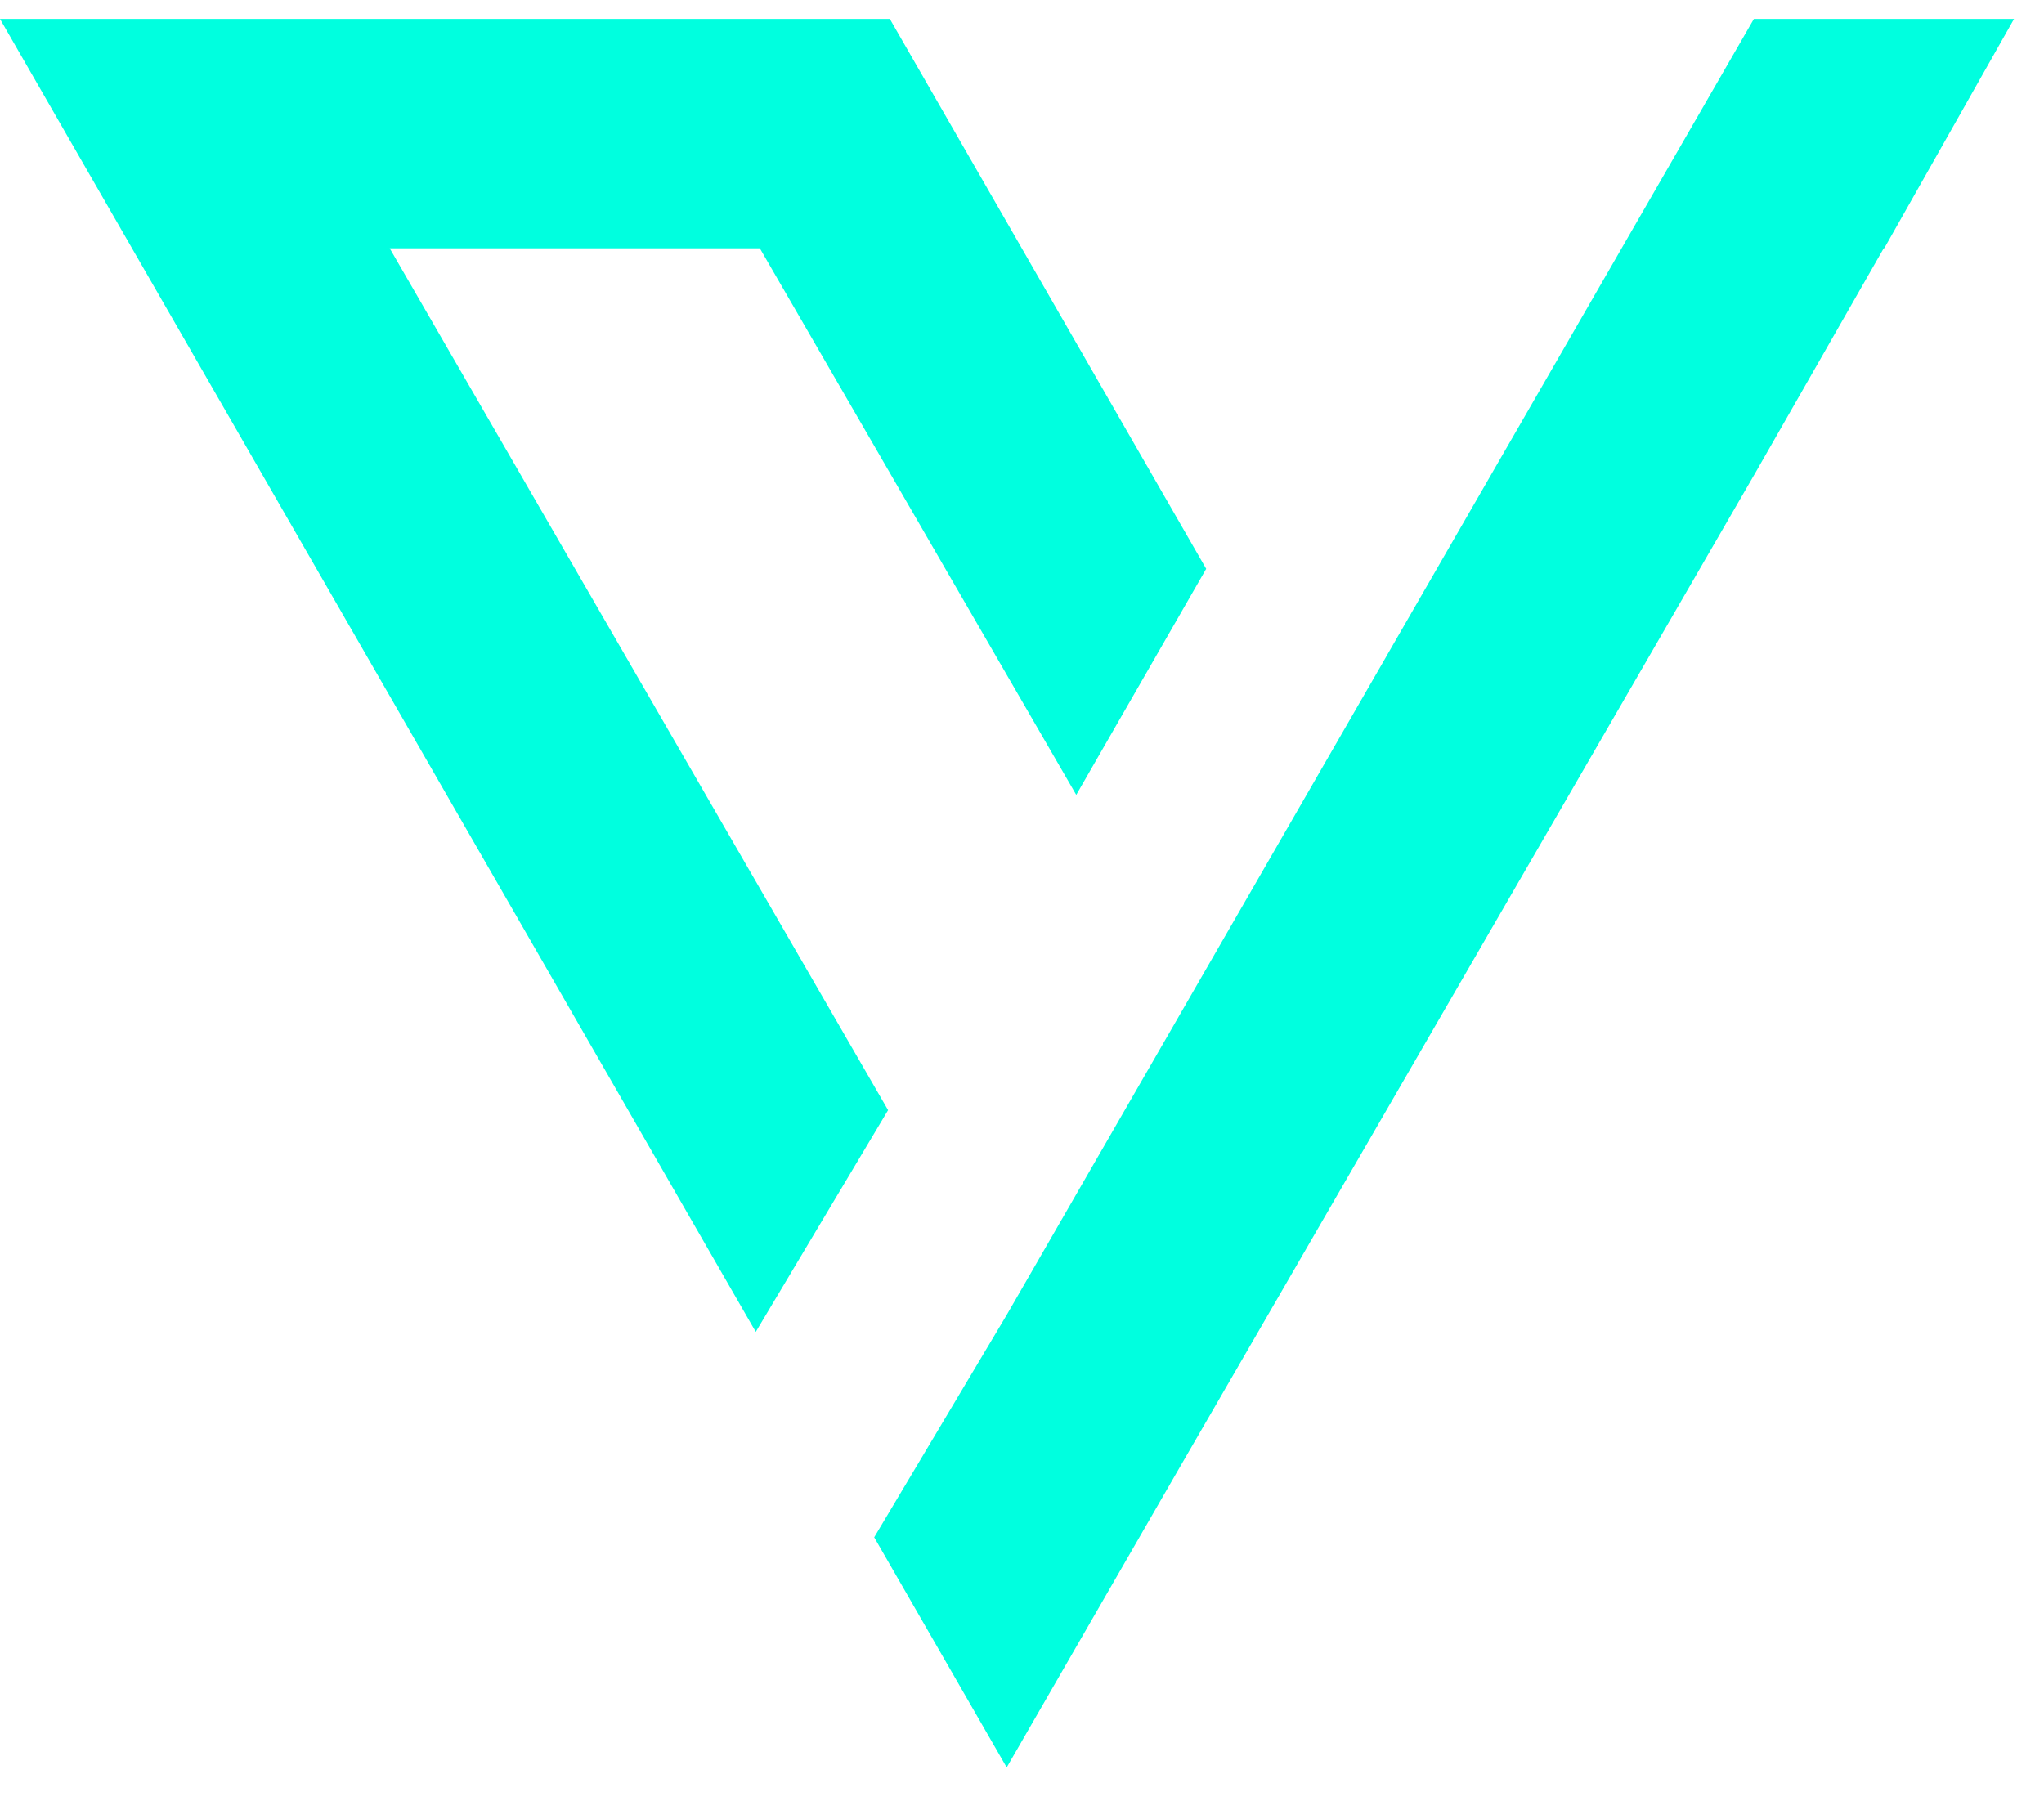 <svg xmlns="http://www.w3.org/2000/svg" version="1.1" xmlns:xlink="http://www.w3.org/1999/xlink" width="35" height="31"><svg width="35" height="31" viewBox="0 0 35 31" fill="none" xmlns="http://www.w3.org/2000/svg">
<path d="M30.032 0.324L23.77 11.186L23.744 11.232L17.238 22.518L14.969 26.326L17.238 30.267L20.14 25.233L30.061 8.091L32.256 4.251H32.265L34.487 0.324H30.032Z" fill="#00FFDF"></path>
<path d="M15.207 19.011L6.673 4.252H13.011L18.429 13.612L20.654 9.741L15.237 0.324H0L12.941 22.808L15.207 19.011Z" fill="#00FFDF"></path>
<path d="M17.207 22.471L17.236 22.519L17.207 22.471Z" fill="#00FFDF"></path>
</svg><style>@media (prefers-color-scheme: light) { :root { filter: none; } }
@media (prefers-color-scheme: dark) { :root { filter: none; } }
</style></svg>